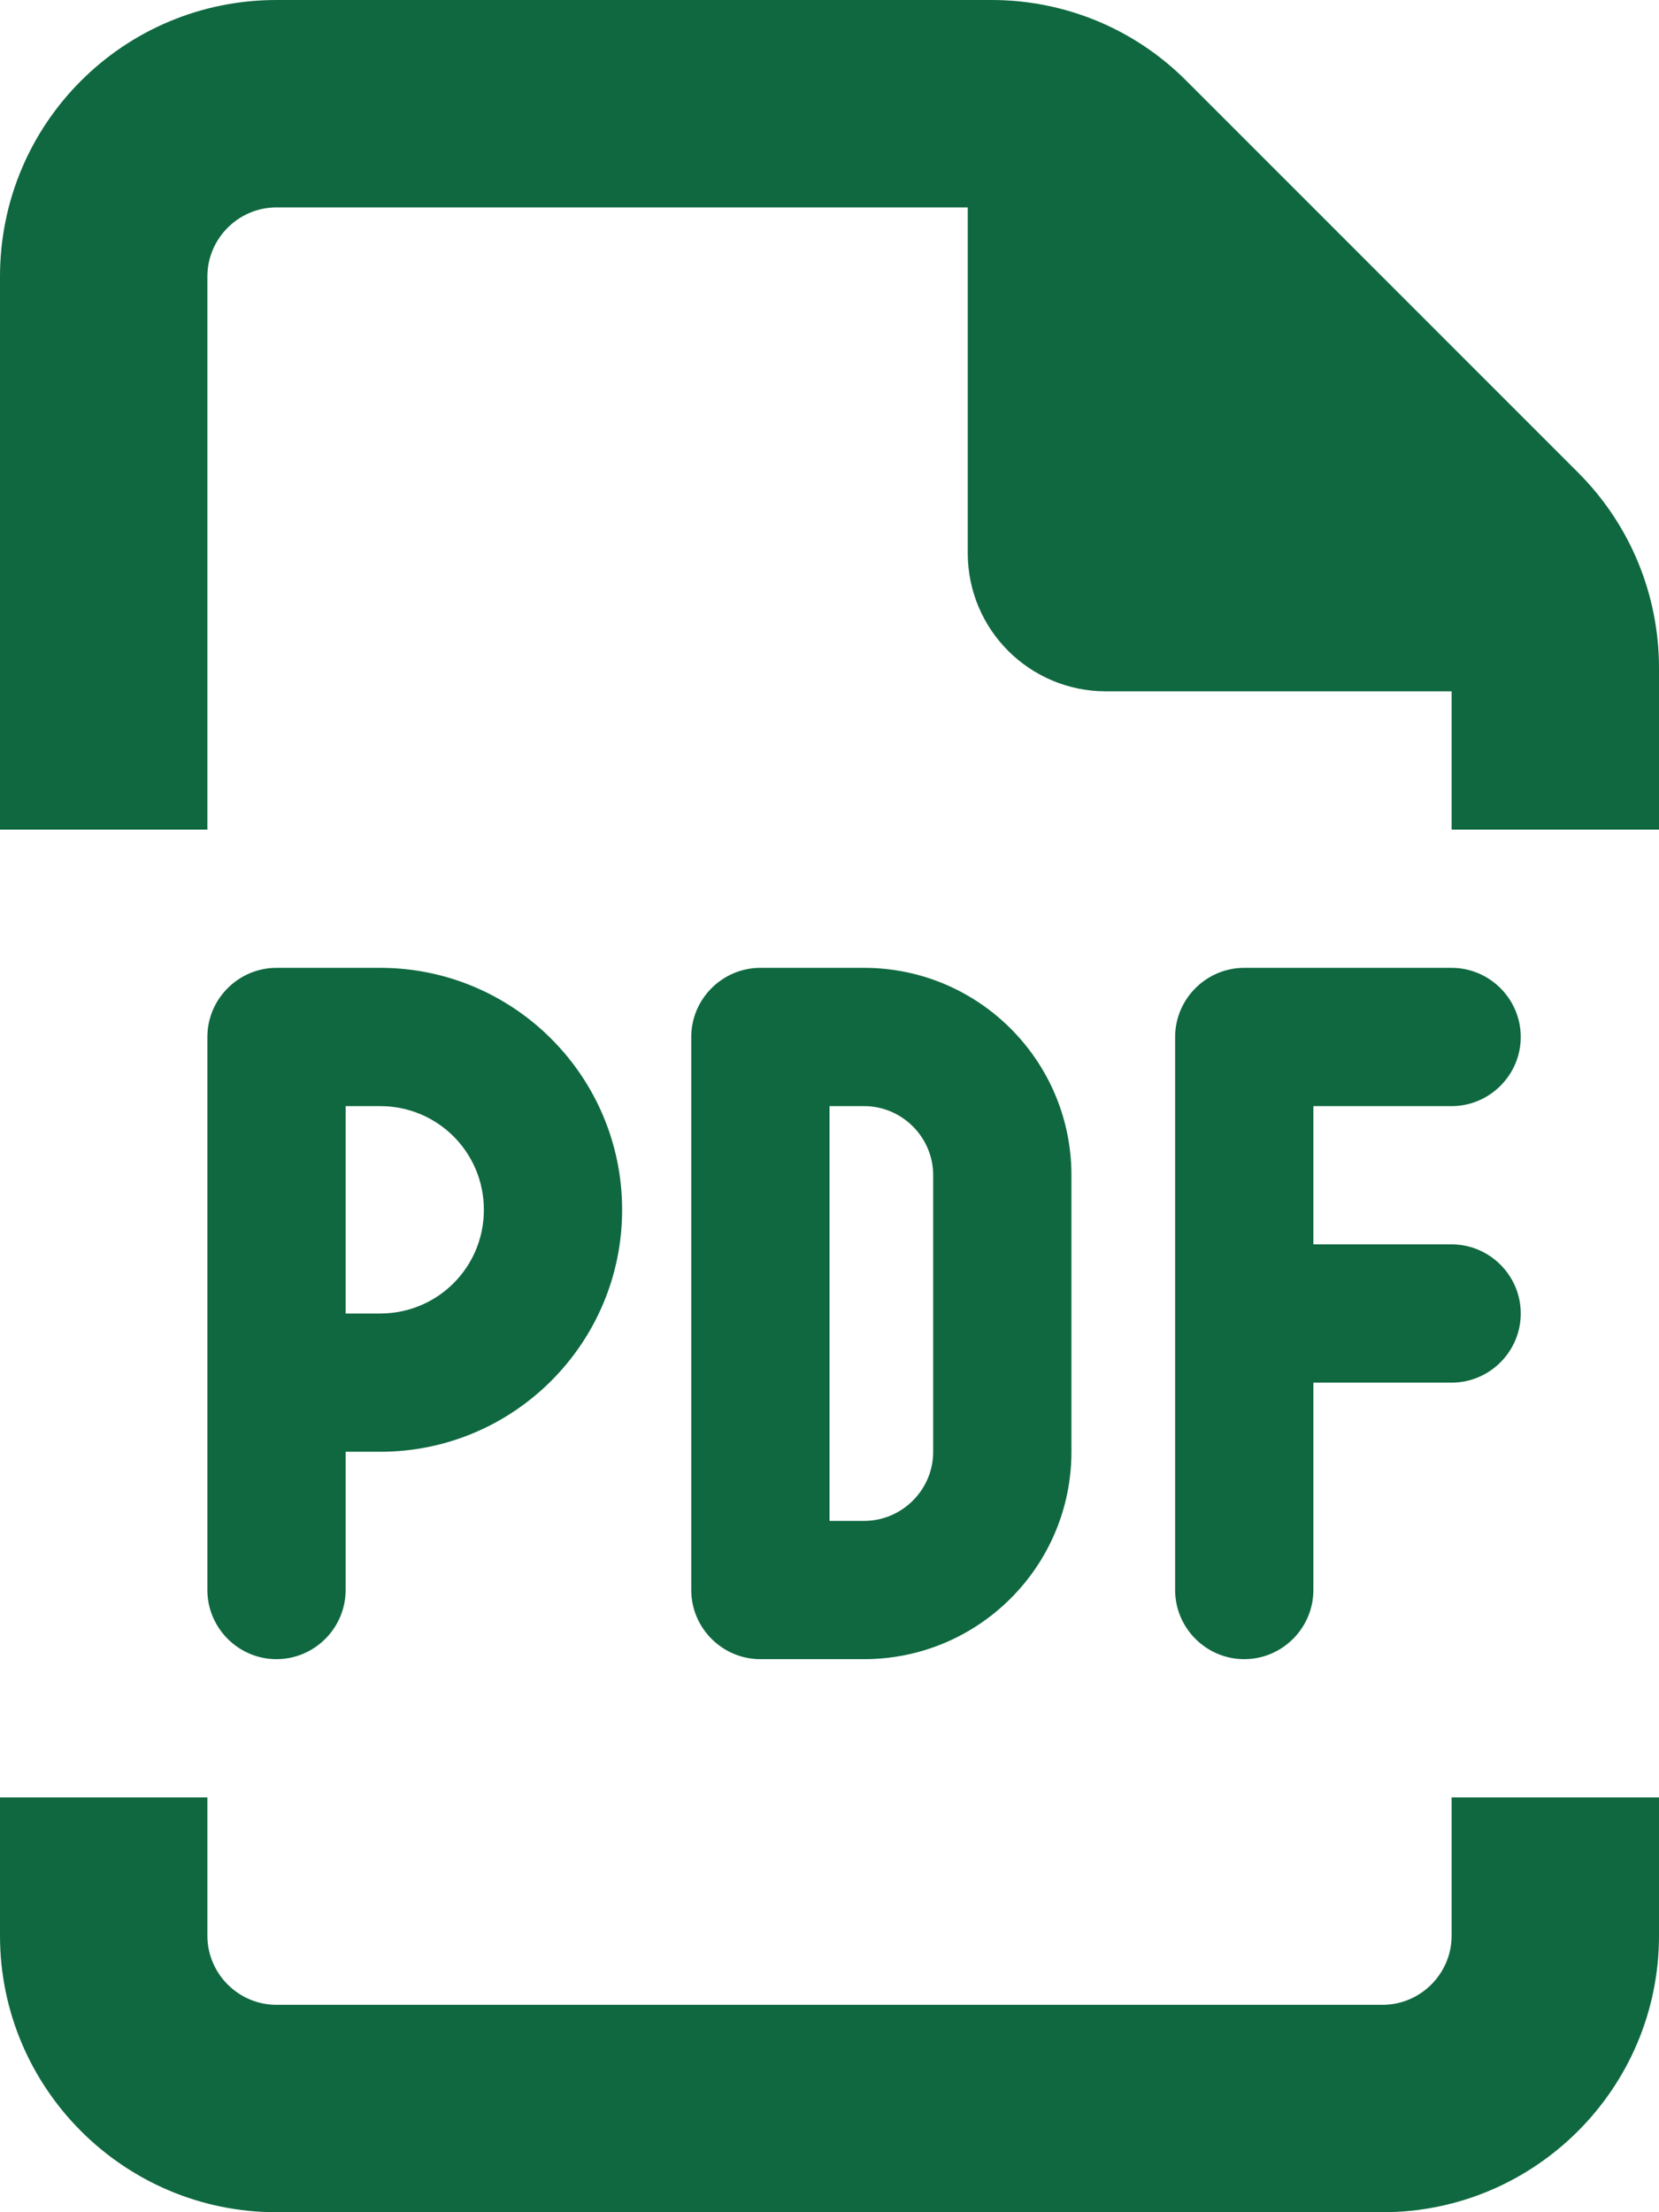 <?xml version="1.0" encoding="UTF-8"?>
<!-- Generator: Adobe Illustrator 27.0.1, SVG Export Plug-In . SVG Version: 6.00 Build 0)  -->
<svg xmlns="http://www.w3.org/2000/svg" xmlns:xlink="http://www.w3.org/1999/xlink" version="1.1" id="Layer_1" x="0px" y="0px" viewBox="0 0 384 512" style="enable-background:new 0 0 384 512;" xml:space="preserve">
<style type="text/css">
	.st0{fill:#0F6840;}
</style>
<path class="st0" d="M320,464c8.8,0,16-7.2,16-16v-32h48v32c0,35.3-28.7,64-64,64H64c-35.3,0-64-28.7-64-64v-32h48v32  c0,8.8,7.2,16,16,16H320z M256,160c-17.7,0-32-14.3-32-32V48H64c-8.8,0-16,7.2-16,16v128H0V64C0,28.6,28.6,0,64,0h165.5  c17,0,33.2,6.7,45.2,18.8l90.6,90.6c12,12,18.7,28.2,18.7,45.2V192h-48v-32H256z M88,224c30.9,0,56,25.1,56,56s-25.1,56-56,56h-8v32  c0,8.8-7.2,16-16,16s-16-7.2-16-16V240c0-8.8,7.2-16,16-16H88z M112,280c0-13.3-10.7-24-24-24h-8v48h8C101.3,304,112,293.3,112,280z   M160,240c0-8.8,7.2-16,16-16h24c26.5,0,48,21.5,48,48v64c0,26.5-21.5,48-48,48h-24c-8.8,0-16-7.2-16-16V240z M192,352h8  c8.8,0,16-7.2,16-16v-64c0-8.8-7.2-16-16-16h-8V352z M336,224c8.8,0,16,7.2,16,16s-7.2,16-16,16h-32v32h32c8.8,0,16,7.2,16,16  s-7.2,16-16,16h-32v48c0,8.8-7.2,16-16,16s-16-7.2-16-16V240c0-8.8,7.2-16,16-16H336z"></path>
</svg>
